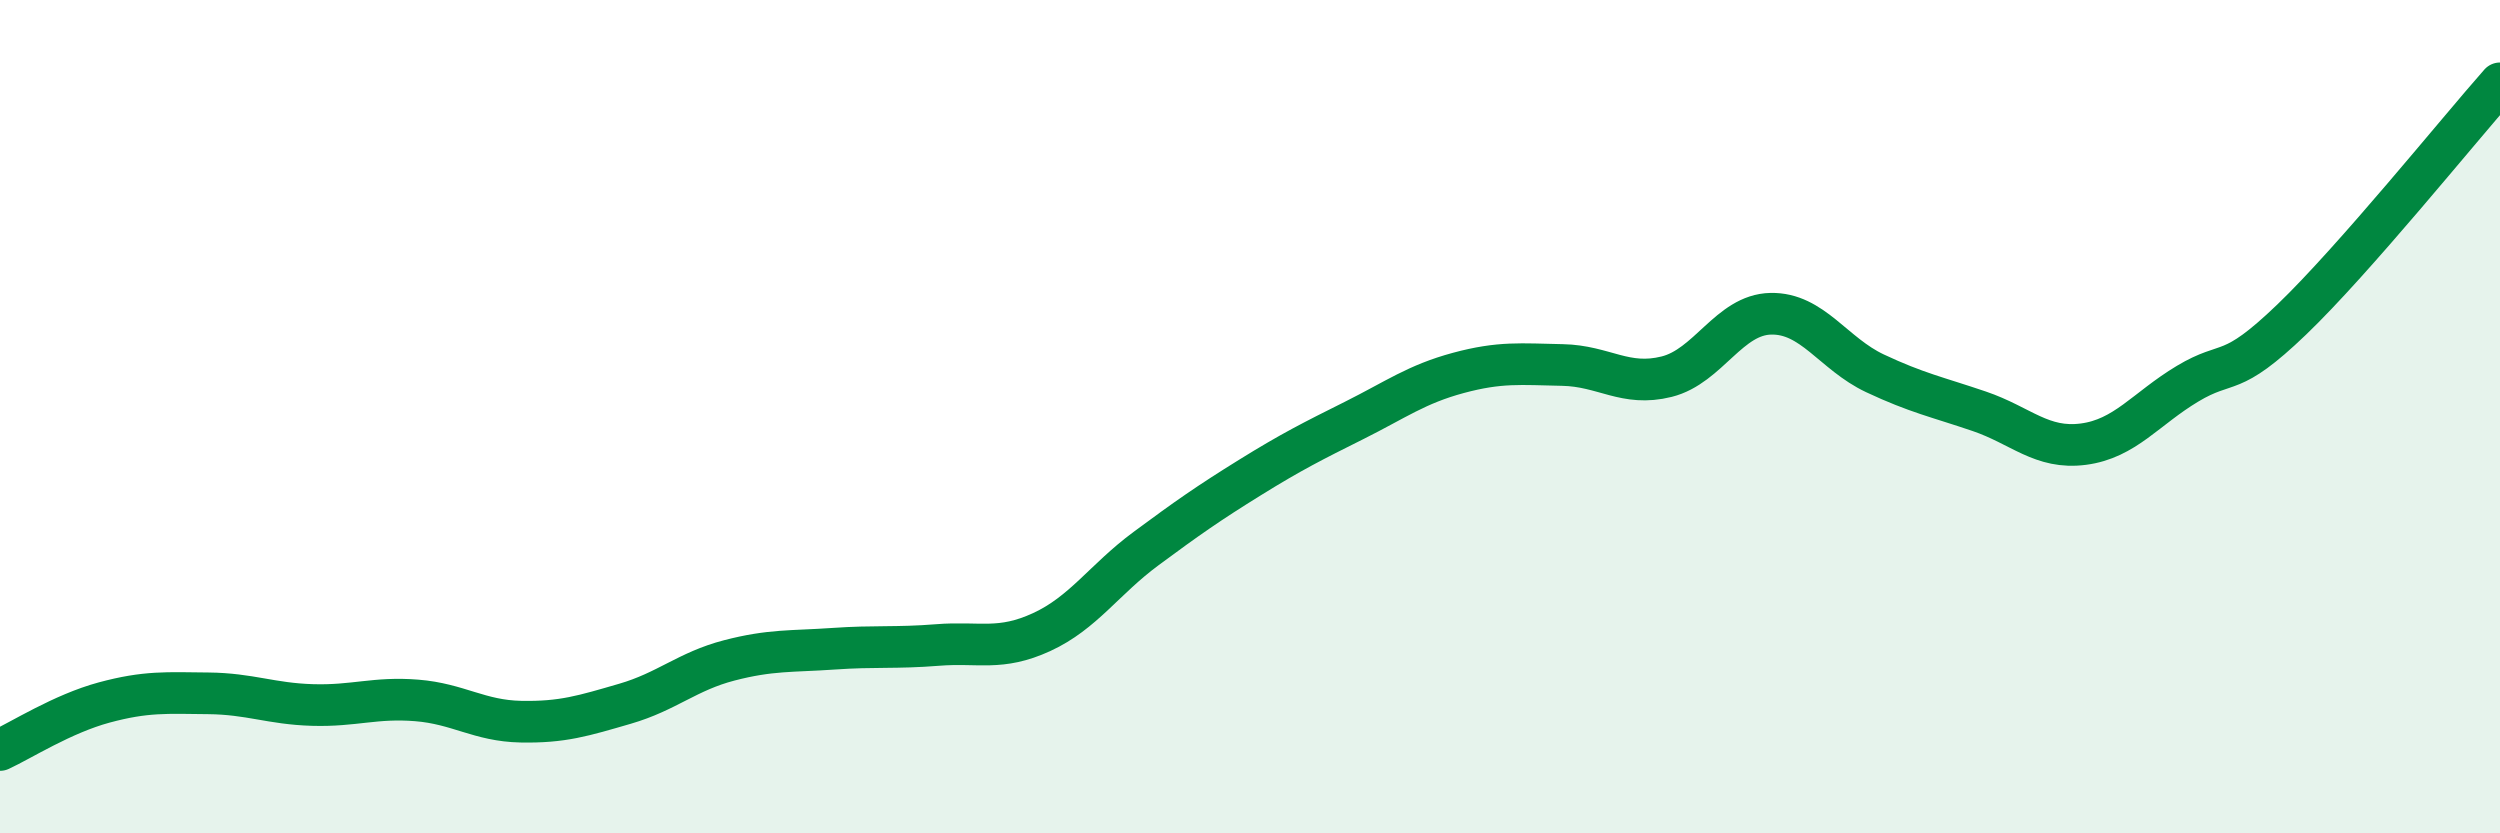 
    <svg width="60" height="20" viewBox="0 0 60 20" xmlns="http://www.w3.org/2000/svg">
      <path
        d="M 0,18 C 0.5,17.77 1.5,17.13 2.5,16.86 C 3.5,16.59 4,16.63 5,16.64 C 6,16.65 6.5,16.89 7.5,16.92 C 8.5,16.95 9,16.73 10,16.81 C 11,16.89 11.5,17.3 12.5,17.32 C 13.5,17.34 14,17.18 15,16.89 C 16,16.6 16.5,16.11 17.5,15.85 C 18.5,15.59 19,15.64 20,15.57 C 21,15.5 21.5,15.56 22.5,15.48 C 23.5,15.4 24,15.63 25,15.17 C 26,14.71 26.5,13.91 27.5,13.17 C 28.5,12.43 29,12.08 30,11.46 C 31,10.84 31.5,10.59 32.5,10.09 C 33.5,9.59 34,9.22 35,8.95 C 36,8.68 36.5,8.74 37.5,8.76 C 38.5,8.78 39,9.29 40,9.04 C 41,8.79 41.5,7.55 42.5,7.53 C 43.5,7.51 44,8.49 45,8.96 C 46,9.43 46.5,9.53 47.5,9.87 C 48.5,10.21 49,10.79 50,10.66 C 51,10.53 51.5,9.81 52.5,9.21 C 53.5,8.61 53.5,9.11 55,7.67 C 56.5,6.23 59,3.13 60,2L60 20L0 20Z"
        fill="#008740"
        opacity="0.1"
        stroke-linecap="round"
        stroke-linejoin="round"
      />
      <path
        d="M 0,18 C 0.5,17.77 1.5,17.13 2.5,16.86 C 3.5,16.59 4,16.63 5,16.64 C 6,16.65 6.5,16.89 7.5,16.92 C 8.5,16.95 9,16.73 10,16.81 C 11,16.89 11.5,17.3 12.5,17.32 C 13.5,17.34 14,17.18 15,16.89 C 16,16.6 16.5,16.11 17.5,15.85 C 18.5,15.59 19,15.64 20,15.57 C 21,15.5 21.5,15.56 22.5,15.48 C 23.5,15.4 24,15.63 25,15.17 C 26,14.71 26.5,13.91 27.5,13.17 C 28.5,12.43 29,12.08 30,11.46 C 31,10.84 31.5,10.59 32.5,10.09 C 33.5,9.59 34,9.22 35,8.95 C 36,8.68 36.5,8.74 37.5,8.76 C 38.5,8.78 39,9.29 40,9.04 C 41,8.79 41.5,7.55 42.5,7.53 C 43.5,7.51 44,8.49 45,8.96 C 46,9.43 46.5,9.53 47.5,9.87 C 48.5,10.21 49,10.79 50,10.66 C 51,10.53 51.5,9.81 52.5,9.21 C 53.5,8.61 53.5,9.11 55,7.67 C 56.5,6.23 59,3.13 60,2"
        stroke="#008740"
        stroke-width="1"
        fill="none"
        stroke-linecap="round"
        stroke-linejoin="round"
      />
    </svg>
  
